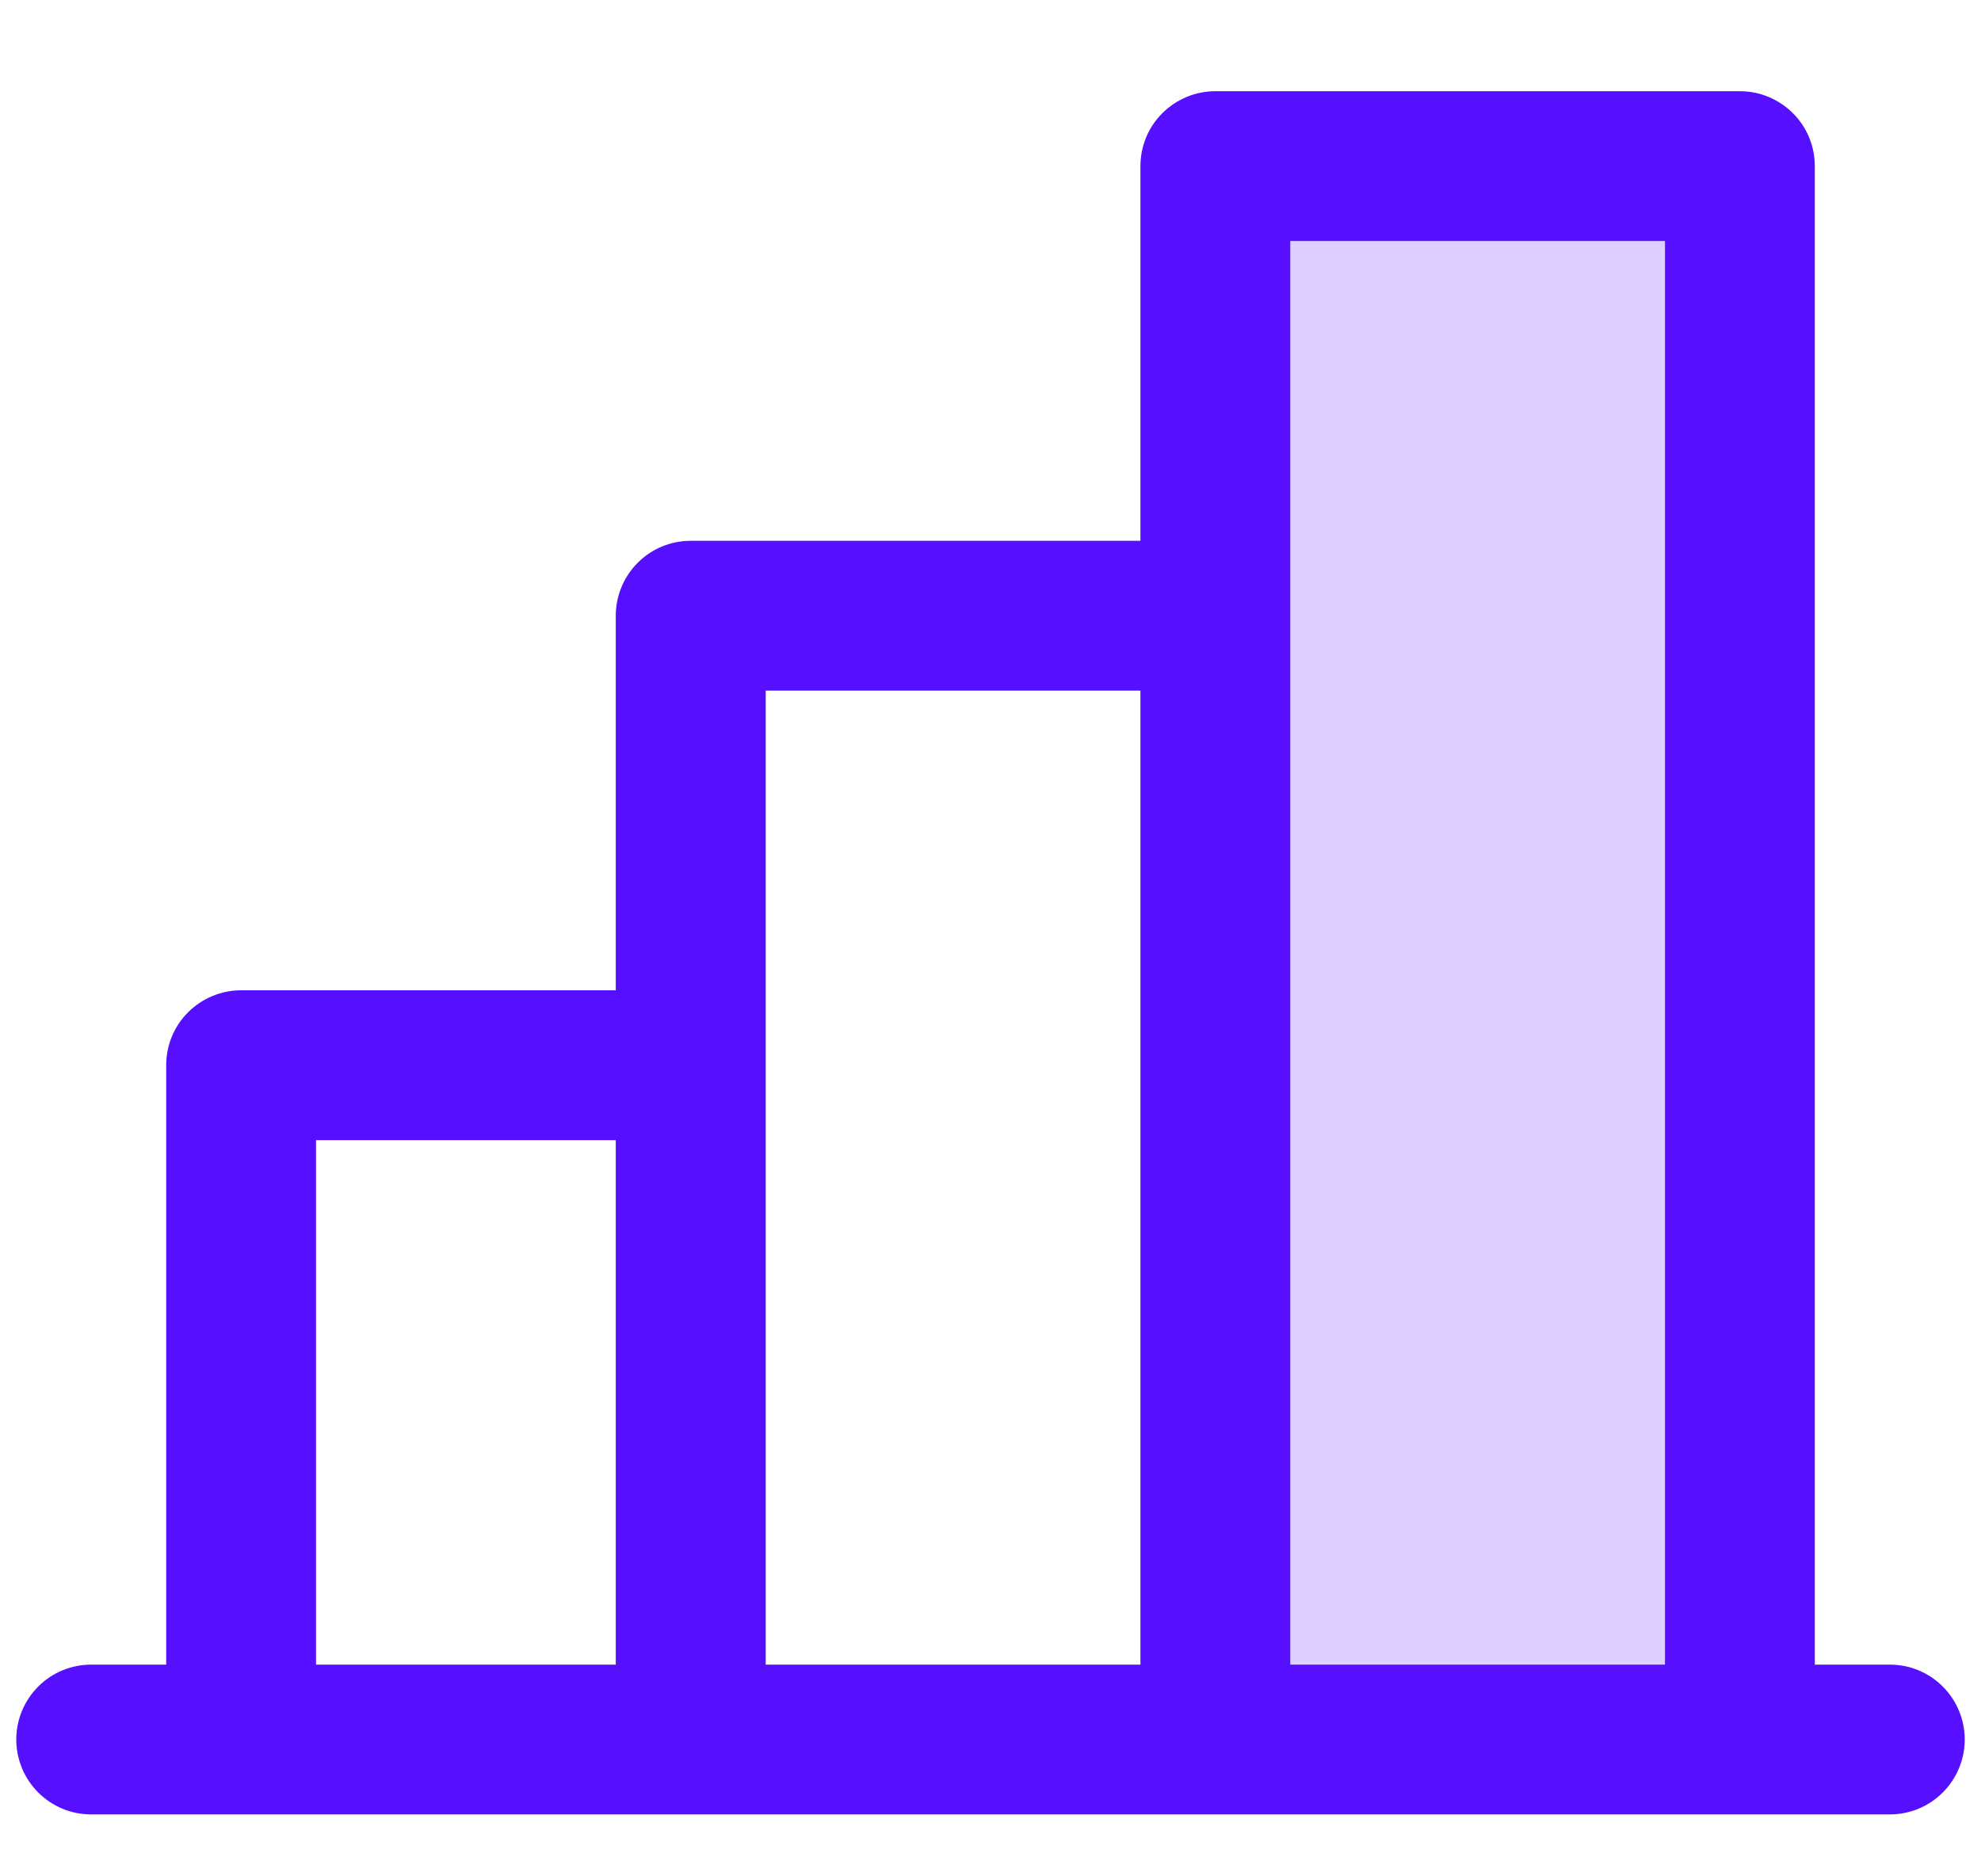 <svg width="19" height="18" viewBox="0 0 19 18" fill="none" xmlns="http://www.w3.org/2000/svg">
<path opacity="0.2" d="M16.688 1.594V16.688H11.656V1.594H16.688Z" fill="#570FFF"/>
<path d="M18.125 15.969H17.406V1.594C17.406 1.403 17.331 1.22 17.196 1.086C17.061 0.951 16.878 0.875 16.688 0.875H11.656C11.466 0.875 11.283 0.951 11.148 1.086C11.013 1.22 10.938 1.403 10.938 1.594V5.188H6.625C6.434 5.188 6.252 5.263 6.117 5.398C5.982 5.533 5.906 5.716 5.906 5.906V9.5H2.312C2.122 9.5 1.939 9.576 1.804 9.711C1.669 9.845 1.594 10.028 1.594 10.219V15.969H0.875C0.684 15.969 0.502 16.044 0.367 16.179C0.232 16.314 0.156 16.497 0.156 16.688C0.156 16.878 0.232 17.061 0.367 17.196C0.502 17.331 0.684 17.406 0.875 17.406H18.125C18.316 17.406 18.498 17.331 18.633 17.196C18.768 17.061 18.844 16.878 18.844 16.688C18.844 16.497 18.768 16.314 18.633 16.179C18.498 16.044 18.316 15.969 18.125 15.969ZM12.375 2.312H15.969V15.969H12.375V2.312ZM7.344 6.625H10.938V15.969H7.344V6.625ZM3.031 10.938H5.906V15.969H3.031V10.938Z" fill="#570FFF"/>
</svg>
